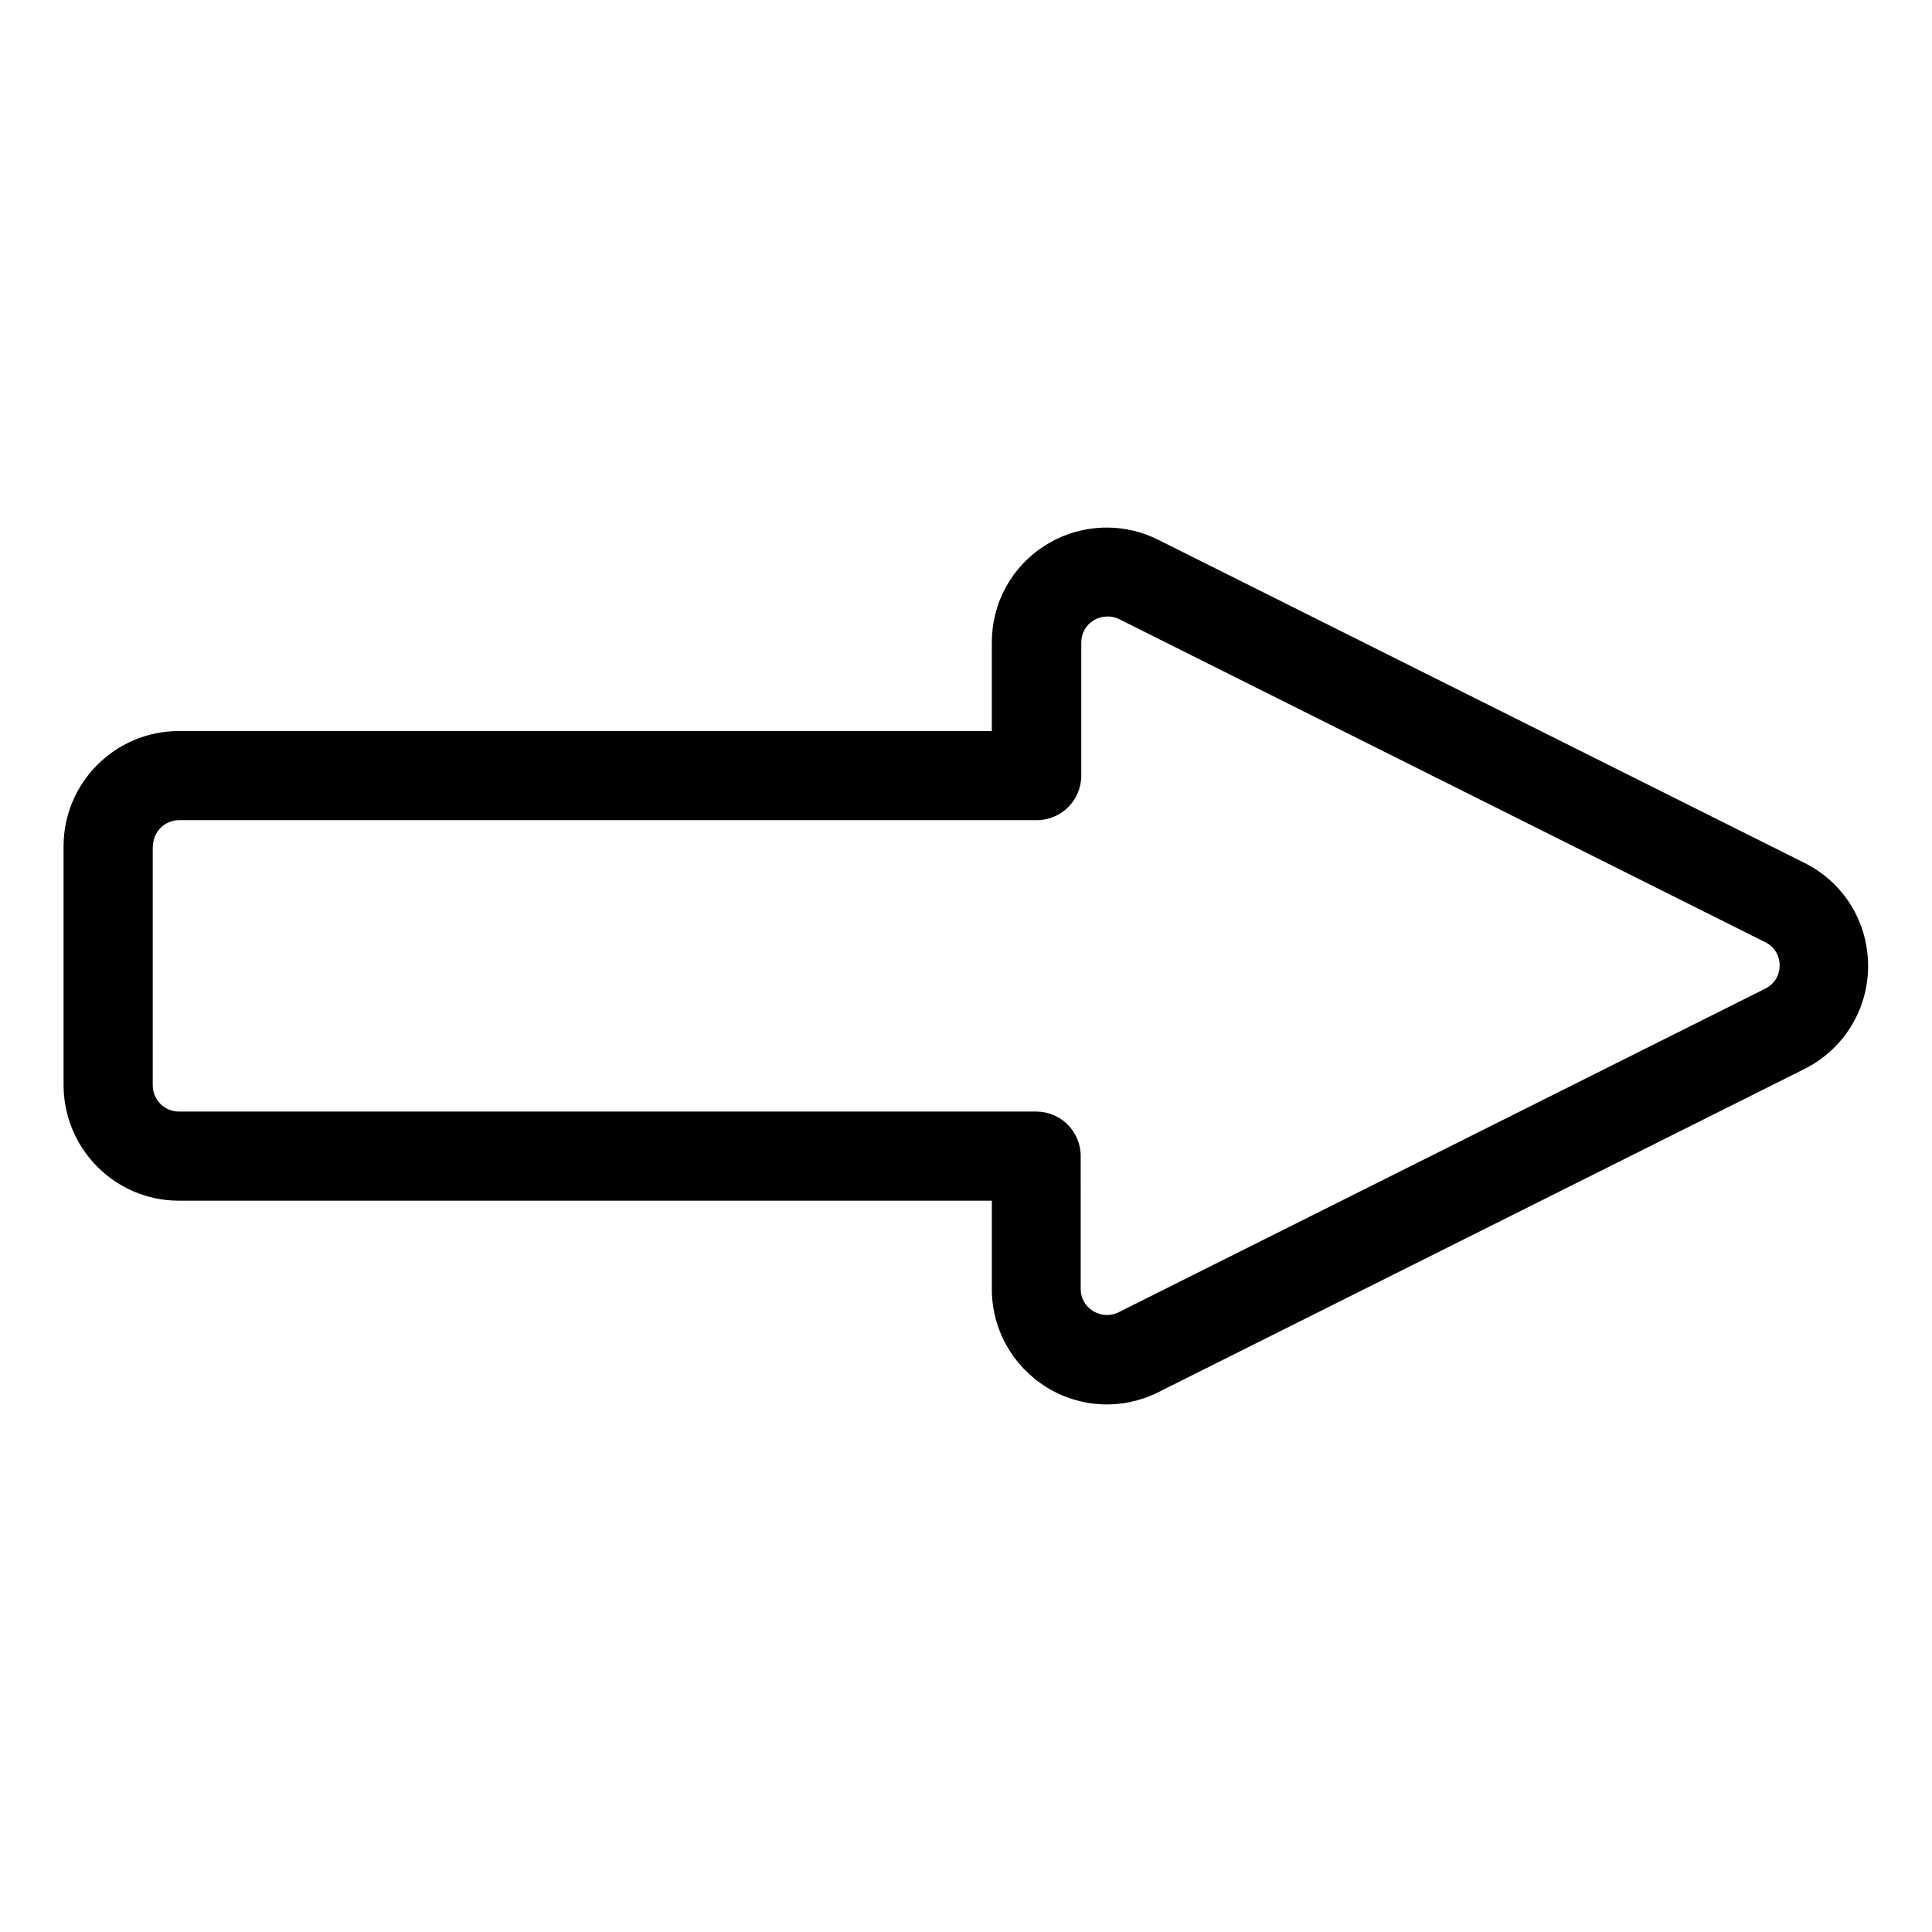<?xml version="1.0" encoding="UTF-8"?>
<!-- Uploaded to: SVG Repo, www.svgrepo.com, Generator: SVG Repo Mixer Tools -->
<svg fill="#000000" width="800px" height="800px" version="1.1" viewBox="144 144 512 512" xmlns="http://www.w3.org/2000/svg">
 <path d="m191.39 462.19h215.46v23.457c0 10.629 5.434 20.309 14.484 25.977 9.055 5.59 20.152 6.062 29.598 1.34l171.21-85.648c10.391-5.195 16.926-15.664 16.926-27.316s-6.453-22.121-16.848-27.316l-171.29-85.645c-4.25-2.125-8.895-3.227-13.617-3.227-5.668 0-11.258 1.574-16.059 4.566-9.055 5.59-14.406 15.273-14.406 25.898v23.457h-215.46c-16.848 0-30.543 13.699-30.543 30.543v63.371c0.078 16.844 13.695 30.543 30.543 30.543zm-6.848-93.914c0-3.777 3.07-6.926 6.926-6.926h227.27c6.535 0 11.809-5.273 11.809-11.809v-35.266c0-2.441 1.18-4.566 3.305-5.902 1.969-1.18 4.644-1.34 6.691-0.316l171.3 85.648c2.363 1.18 3.777 3.465 3.777 6.141s-1.418 4.961-3.777 6.141l-171.45 85.801c-0.945 0.473-1.969 0.707-3.07 0.707-1.258 0-2.519-0.395-3.621-1.023-2.125-1.34-3.305-3.465-3.305-5.902l-0.004-35.188c0-6.535-5.273-11.809-11.809-11.809h-227.18c-3.777 0-6.926-3.07-6.926-6.926l-0.004-63.371z"/>
</svg>